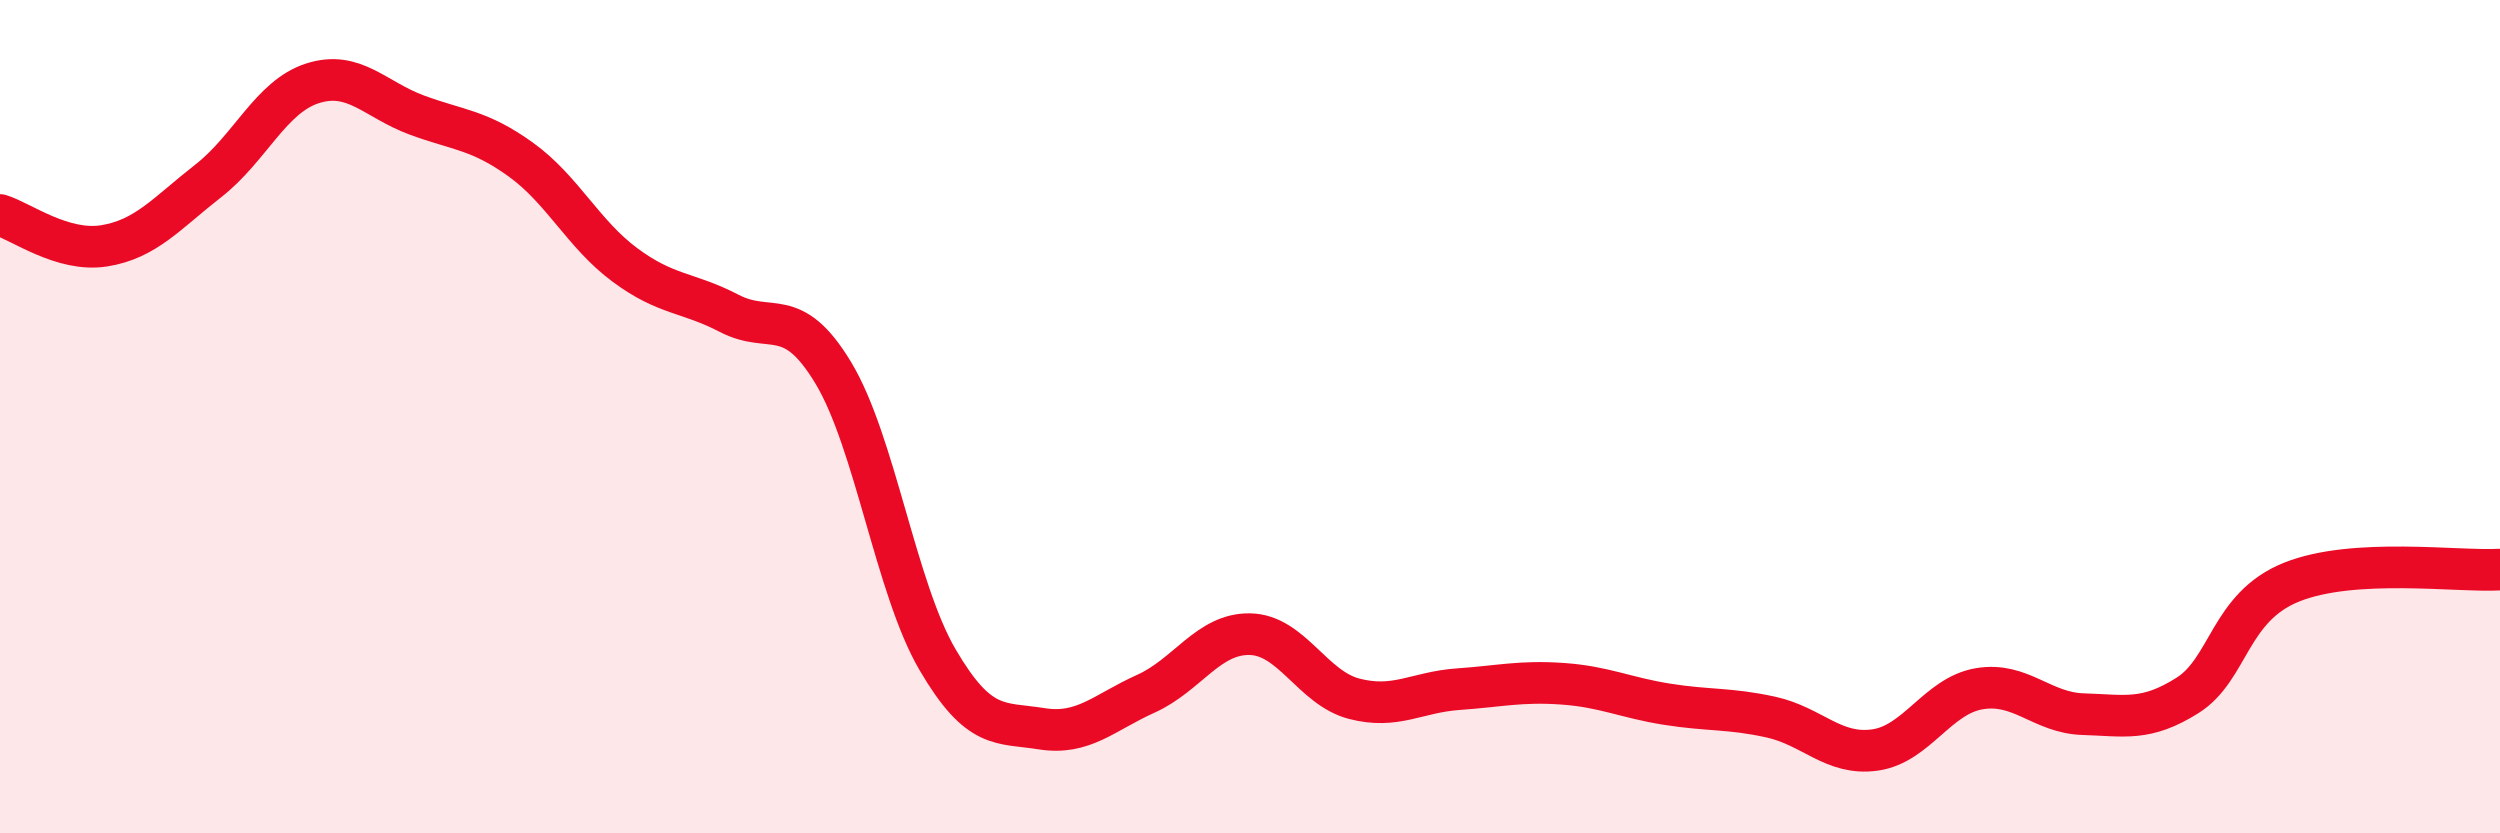 
    <svg width="60" height="20" viewBox="0 0 60 20" xmlns="http://www.w3.org/2000/svg">
      <path
        d="M 0,5.16 C 0.5,5.31 1.5,6.06 2.5,5.9 C 3.5,5.74 4,5.12 5,4.34 C 6,3.56 6.5,2.32 7.5,2 C 8.5,1.68 9,2.39 10,2.76 C 11,3.13 11.5,3.11 12.5,3.83 C 13.5,4.55 14,5.62 15,6.36 C 16,7.1 16.5,7 17.5,7.52 C 18.5,8.04 19,7.29 20,8.95 C 21,10.61 21.5,14.12 22.5,15.83 C 23.5,17.54 24,17.33 25,17.49 C 26,17.65 26.5,17.1 27.5,16.65 C 28.5,16.2 29,15.2 30,15.22 C 31,15.24 31.5,16.51 32.5,16.77 C 33.5,17.03 34,16.61 35,16.54 C 36,16.47 36.5,16.34 37.5,16.41 C 38.5,16.48 39,16.74 40,16.9 C 41,17.06 41.5,16.99 42.5,17.21 C 43.5,17.43 44,18.14 45,18 C 46,17.86 46.5,16.7 47.5,16.53 C 48.5,16.36 49,17.11 50,17.14 C 51,17.17 51.5,17.32 52.5,16.69 C 53.5,16.06 53.5,14.57 55,13.97 C 56.5,13.37 59,13.73 60,13.67L60 20L0 20Z"
        fill="#EB0A25"
        opacity="0.1"
        stroke-linecap="round"
        stroke-linejoin="round"
      />
      <path
        d="M 0,5.16 C 0.5,5.31 1.5,6.06 2.5,5.9 C 3.5,5.74 4,5.12 5,4.34 C 6,3.56 6.5,2.32 7.5,2 C 8.5,1.68 9,2.39 10,2.76 C 11,3.13 11.5,3.11 12.5,3.83 C 13.5,4.55 14,5.62 15,6.36 C 16,7.1 16.5,7 17.5,7.52 C 18.5,8.04 19,7.29 20,8.95 C 21,10.61 21.5,14.12 22.5,15.83 C 23.5,17.54 24,17.33 25,17.49 C 26,17.65 26.5,17.1 27.5,16.65 C 28.5,16.2 29,15.2 30,15.22 C 31,15.24 31.5,16.51 32.5,16.77 C 33.5,17.03 34,16.61 35,16.54 C 36,16.47 36.5,16.34 37.5,16.41 C 38.5,16.48 39,16.74 40,16.9 C 41,17.06 41.5,16.99 42.5,17.21 C 43.5,17.43 44,18.14 45,18 C 46,17.86 46.5,16.7 47.5,16.53 C 48.5,16.36 49,17.11 50,17.14 C 51,17.17 51.5,17.32 52.5,16.69 C 53.5,16.06 53.5,14.57 55,13.97 C 56.5,13.37 59,13.73 60,13.67"
        stroke="#EB0A25"
        stroke-width="1"
        fill="none"
        stroke-linecap="round"
        stroke-linejoin="round"
      />
    </svg>
  